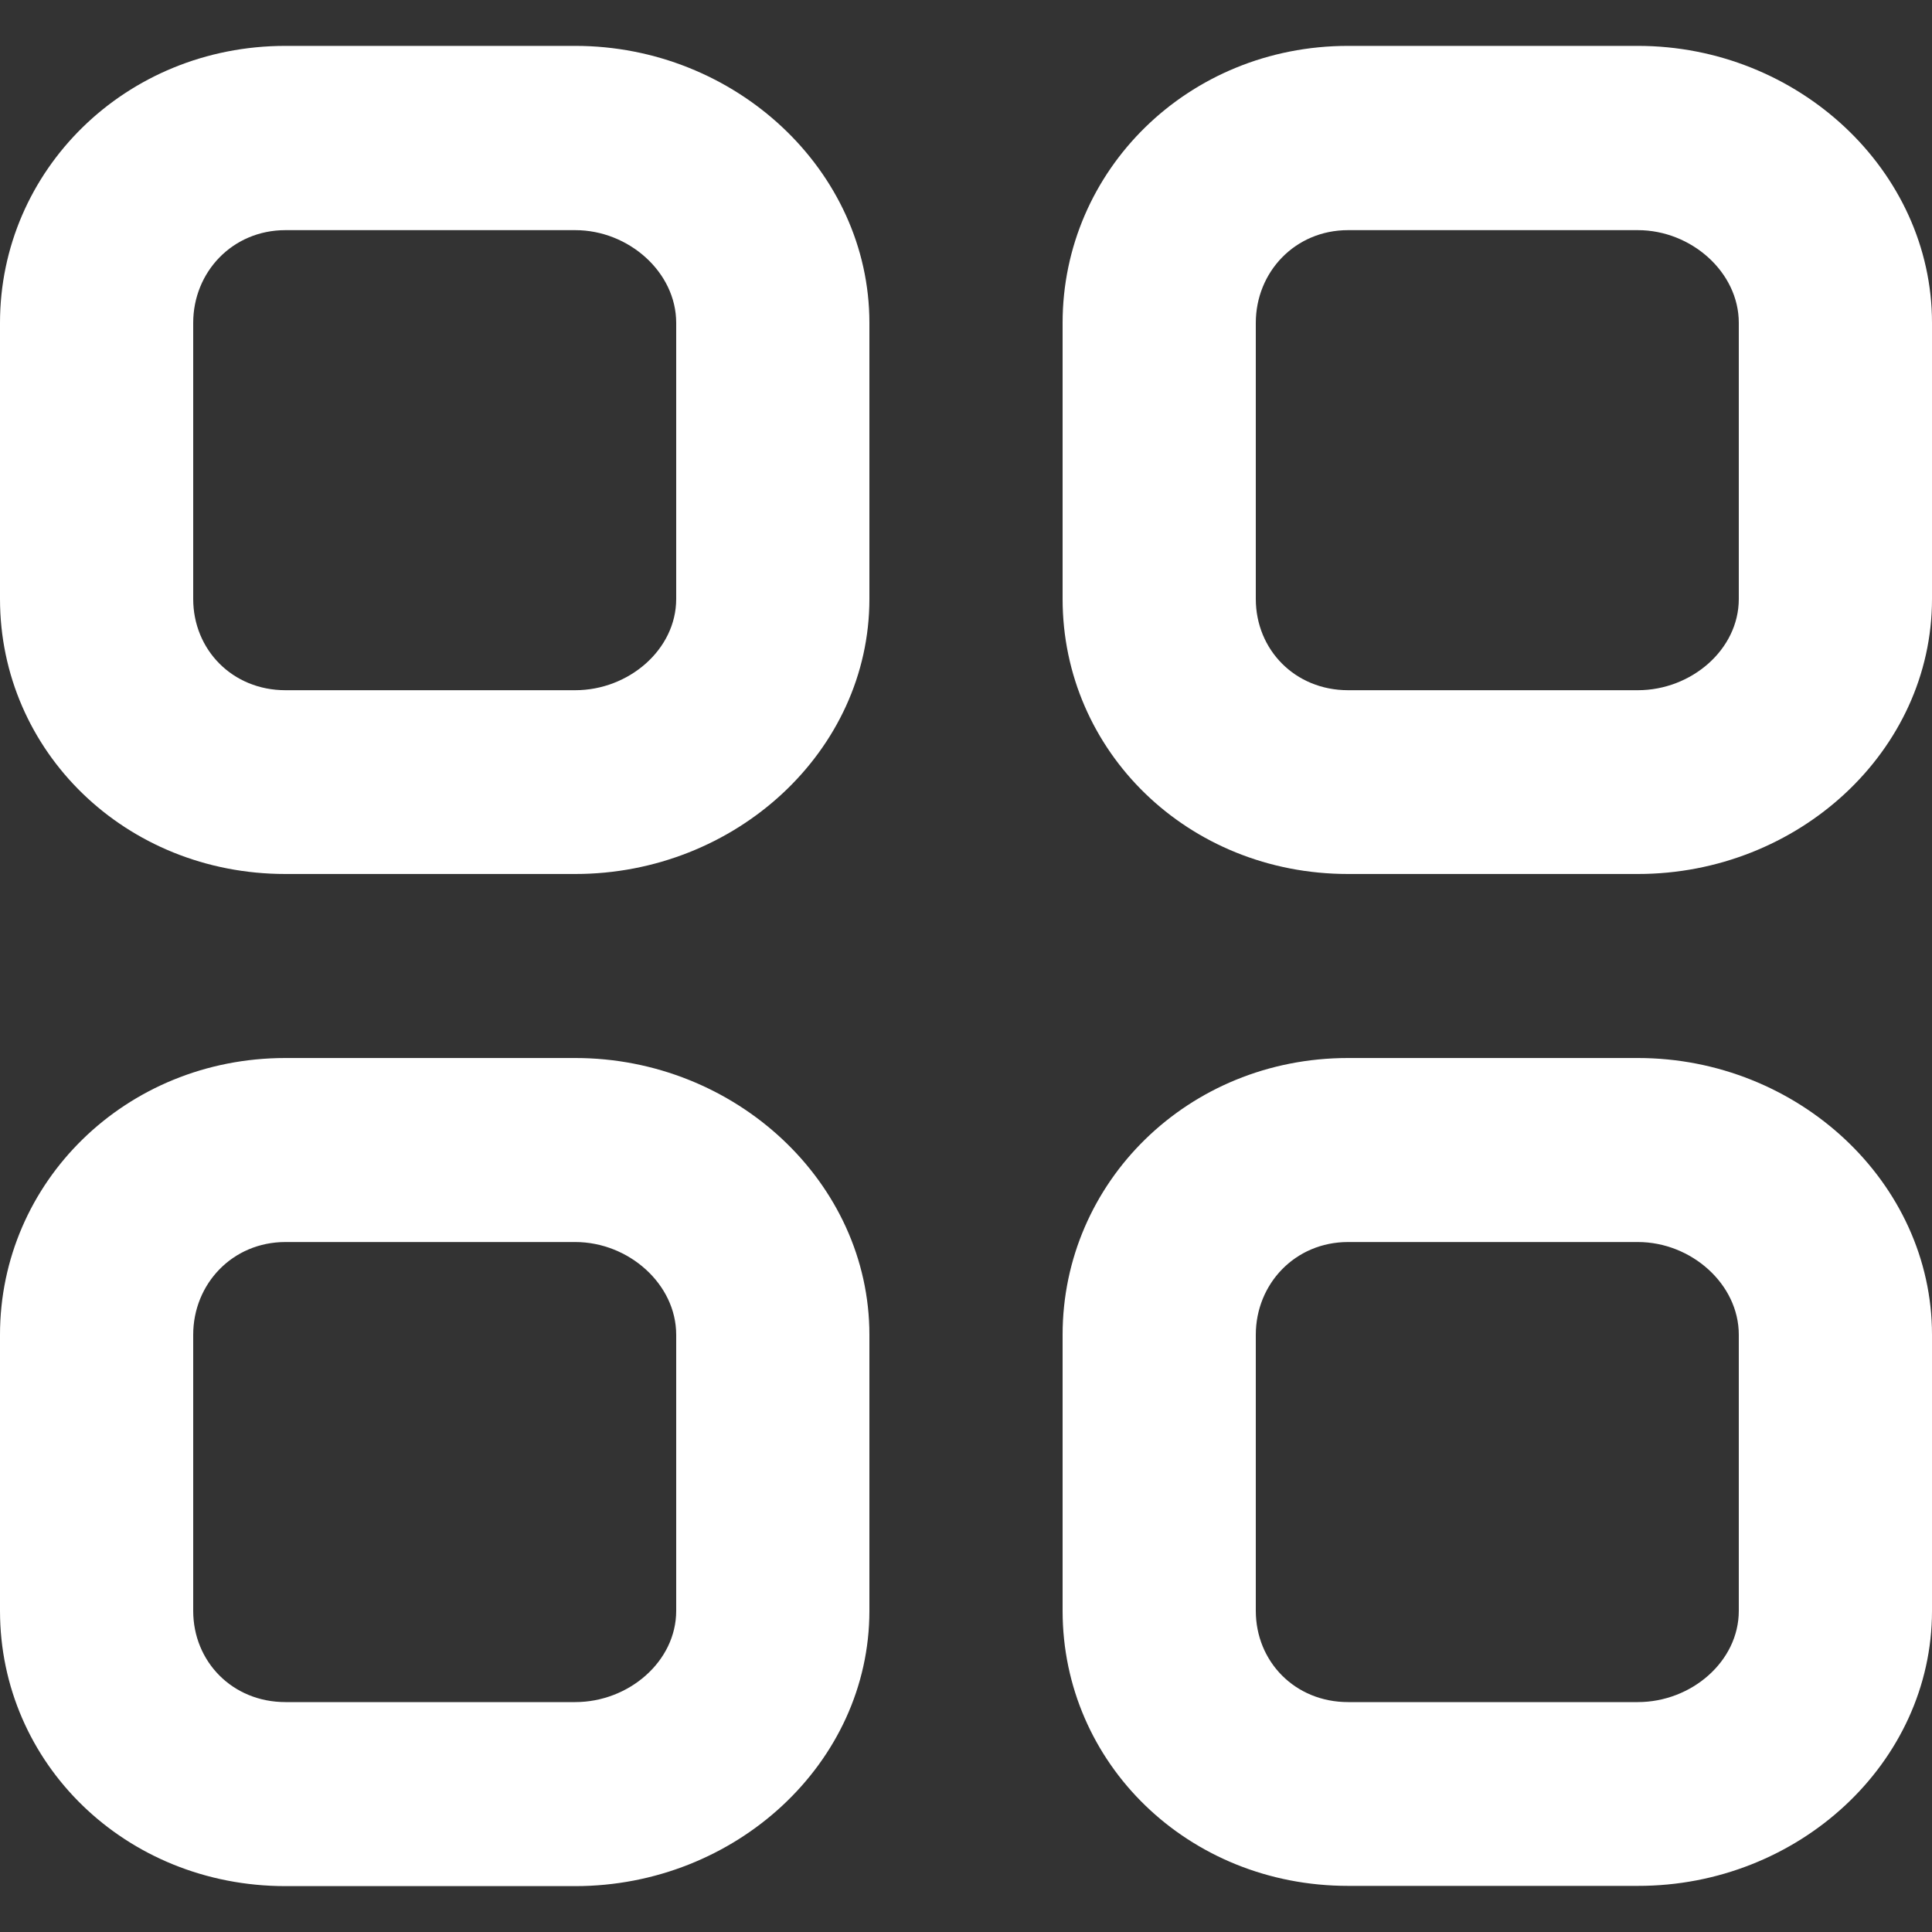 <?xml version="1.0" encoding="UTF-8"?> <!-- Generator: Adobe Illustrator 27.10.0, SVG Export Plug-In . SVG Version: 6.00 Build 0) --> <svg xmlns="http://www.w3.org/2000/svg" xmlns:xlink="http://www.w3.org/1999/xlink" id="Layer_1" x="0px" y="0px" viewBox="0 0 800 800" style="enable-background:new 0 0 800 800;" xml:space="preserve"><rect x="0" y="0" width="800" height="800" fill="#333333" stroke="none"/> <style type="text/css"> .st0{fill-rule:evenodd;clip-rule:evenodd;fill:#FFFFFF;} </style> <g id="Page-1"> <g id="Dribbble-Light-Preview" transform="translate(-139, -200)"> <g id="icons" transform="translate(56, 160)"> <path id="menu_x5F_navigation_x5F_grid-_x5B__x23_1528_x5D_" class="st0" d="M803,707c0,21-19.7,37.8-41.8,37.8h-120 c-22,0-38.2-16.8-38.2-37.8V592.7c0-21,16.2-38.4,38.2-38.4h120c22.1,0,41.8,17.4,41.8,38.4V707z M761.2,478.1h-120 c-66.3,0-118.2,51.5-118.2,114.6V707c0,63.1,51.9,113.9,118.2,113.9h120C827.5,821,883,770.1,883,707V592.7 C883,529.6,827.5,478.1,761.2,478.1L761.2,478.1z M363,707c0,21-19.7,37.8-41.8,37.8h-120c-22,0-38.2-16.8-38.2-37.8V592.7 c0-21,16.2-38.4,38.2-38.4h120c22.1,0,41.8,17.4,41.8,38.4V707z M321.2,478.1h-120C134.9,478.1,83,529.6,83,592.7V707 C83,770.1,134.9,821,201.2,821h120C387.5,821,443,770.1,443,707V592.7C443,529.6,387.5,478.1,321.2,478.1L321.2,478.1z M803,288 c0,21-19.7,37.8-41.8,37.8h-120c-22,0-38.2-16.8-38.2-37.8V173.7c0-21,16.2-38.4,38.2-38.4h120c22.1,0,41.8,17.4,41.8,38.4V288z M761.2,59h-120C574.9,59,523,110.6,523,173.7V288c0,63.1,51.9,113.9,118.2,113.9h120c66.3,0,121.8-50.8,121.8-113.9V173.7 C883,110.6,827.5,59,761.2,59L761.2,59z M363,288c0,21-19.7,37.8-41.8,37.8h-120c-22,0-38.2-16.8-38.2-37.8V173.7 c0-21,16.2-38.4,38.2-38.4h120c22.1,0,41.8,17.4,41.8,38.4V288z M321.2,59h-120C134.9,59,83,110.6,83,173.7V288 c0,63.1,51.9,113.9,118.2,113.9h120c66.3,0,121.8-50.8,121.8-113.9V173.7C443,110.6,387.5,59,321.2,59L321.2,59z"></path> </g> </g> </g> </svg> 